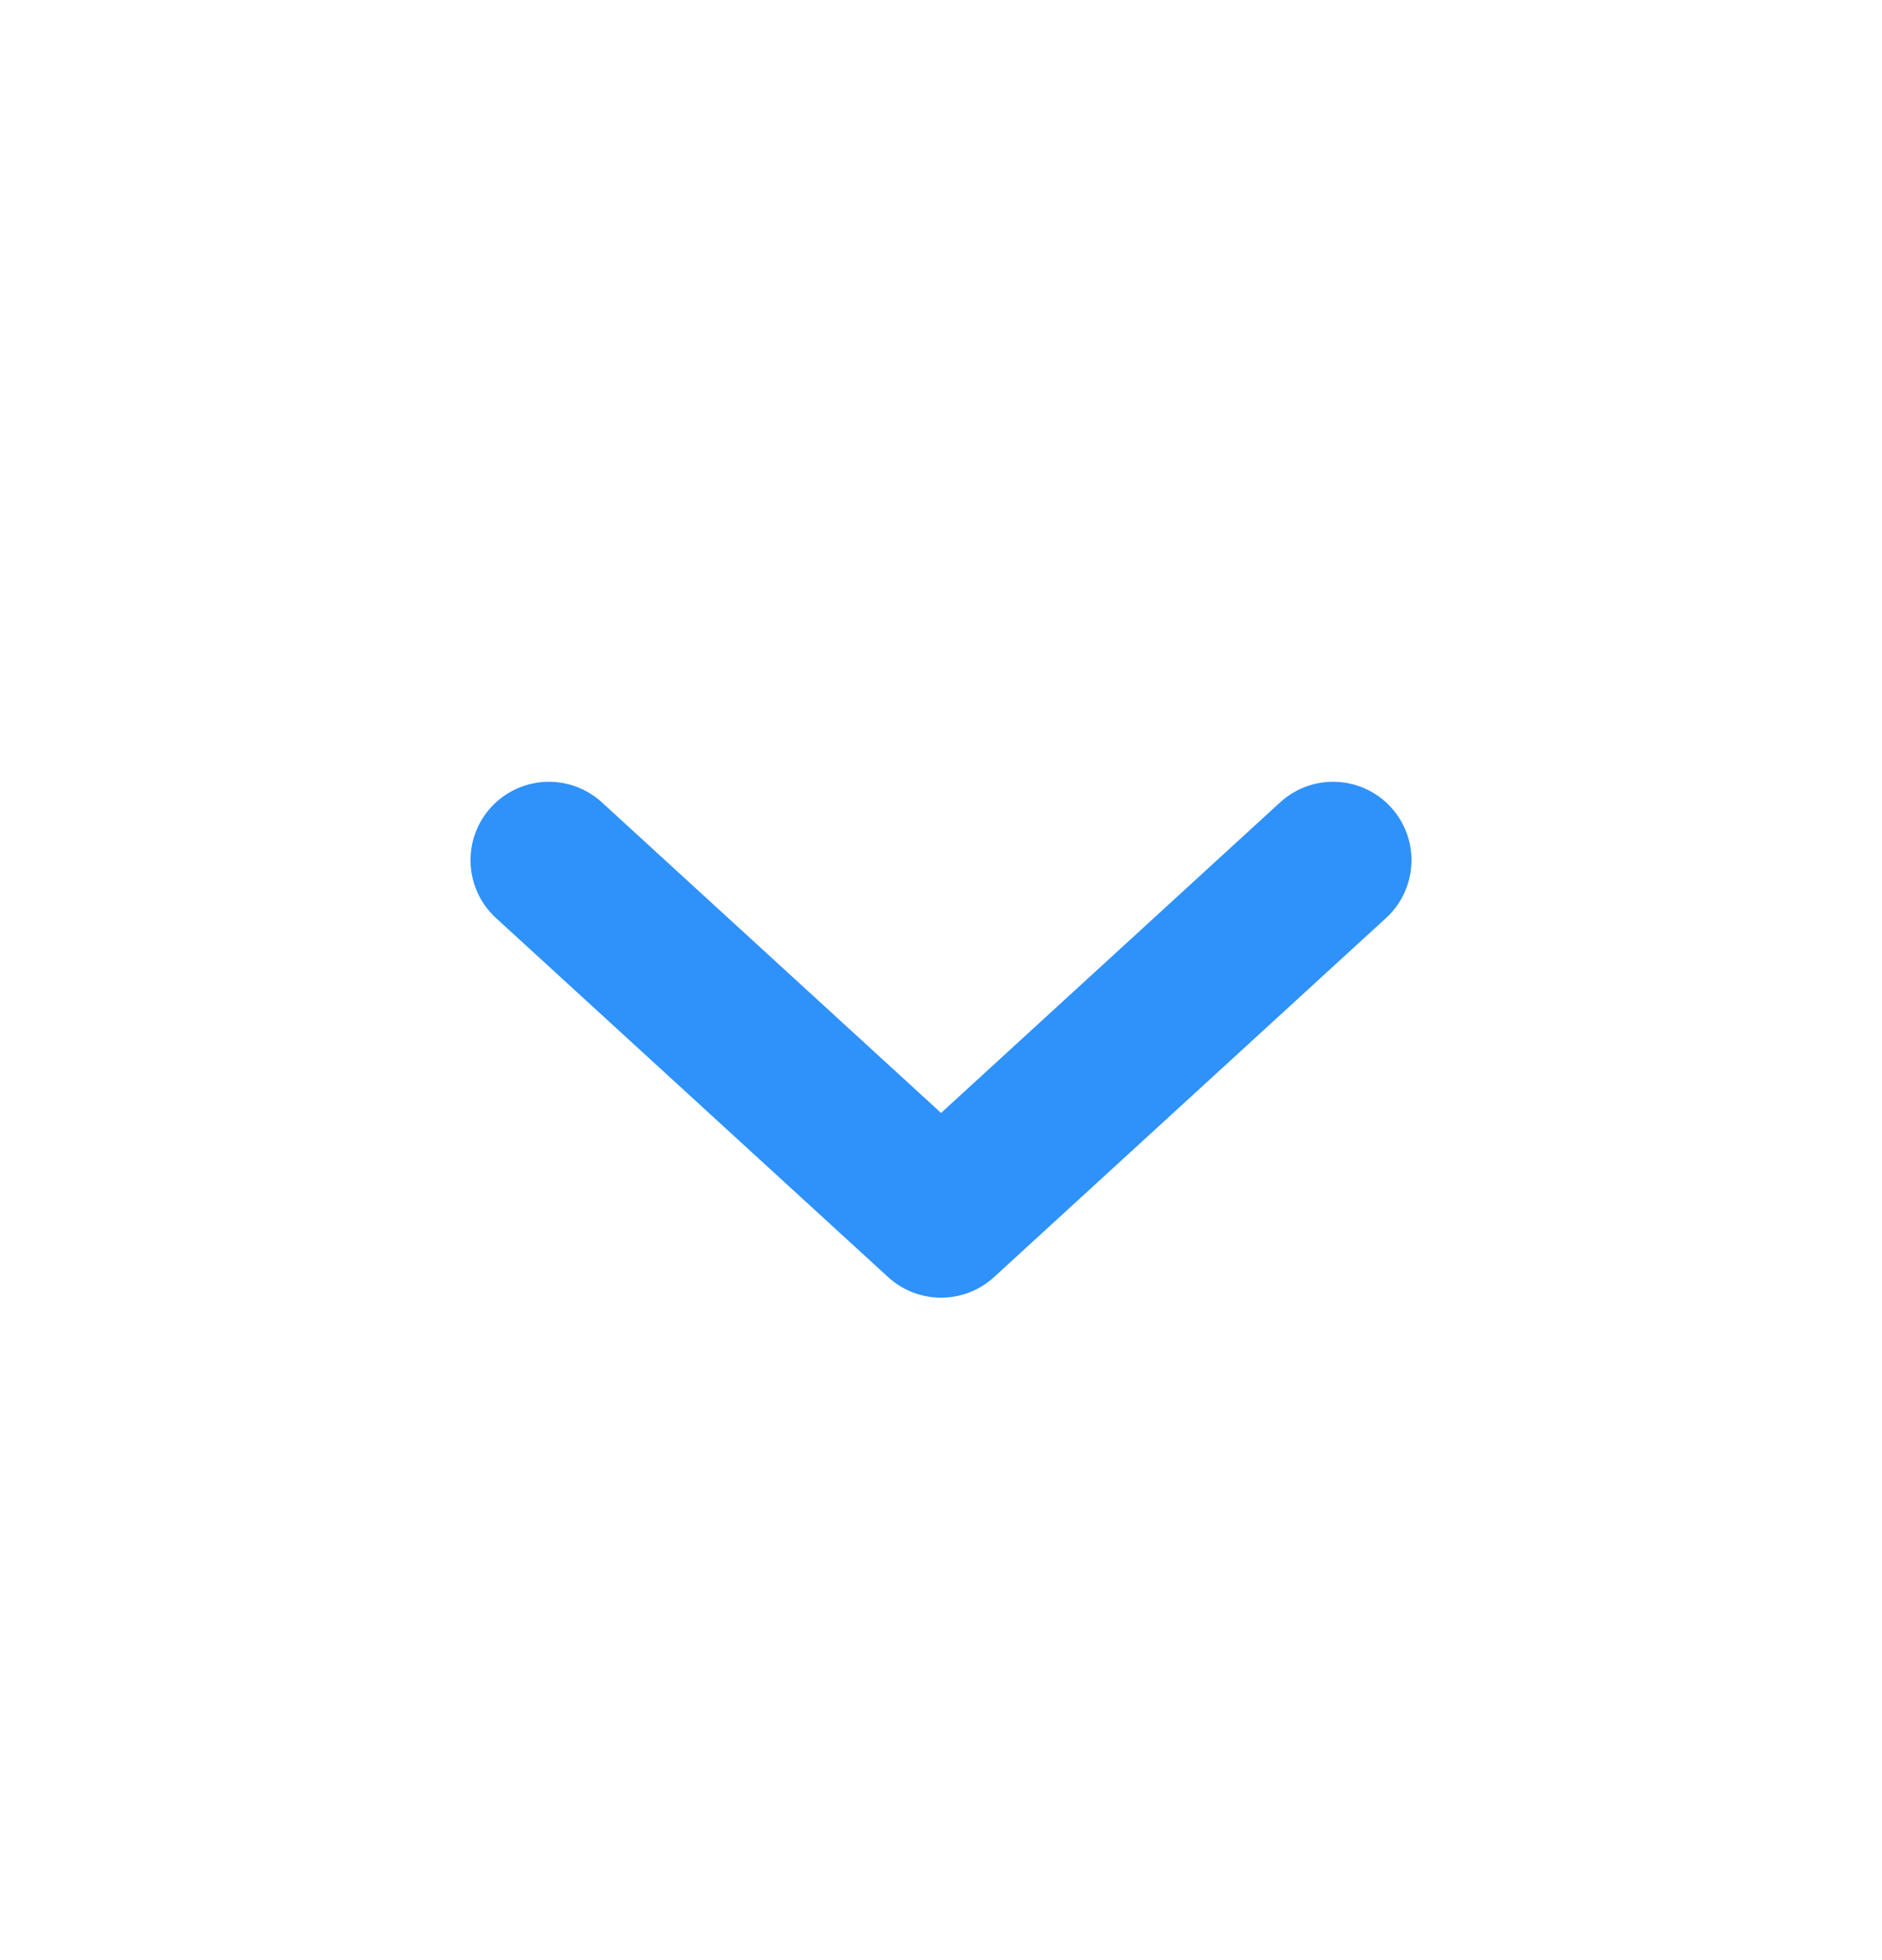 <svg width="24" height="25" viewBox="0 0 24 25" fill="none" xmlns="http://www.w3.org/2000/svg">
<path d="M7 10.971L12.001 15.551L17 10.971" stroke="#2E92FA" stroke-width="2" stroke-linecap="round" stroke-linejoin="round"/>
</svg>
